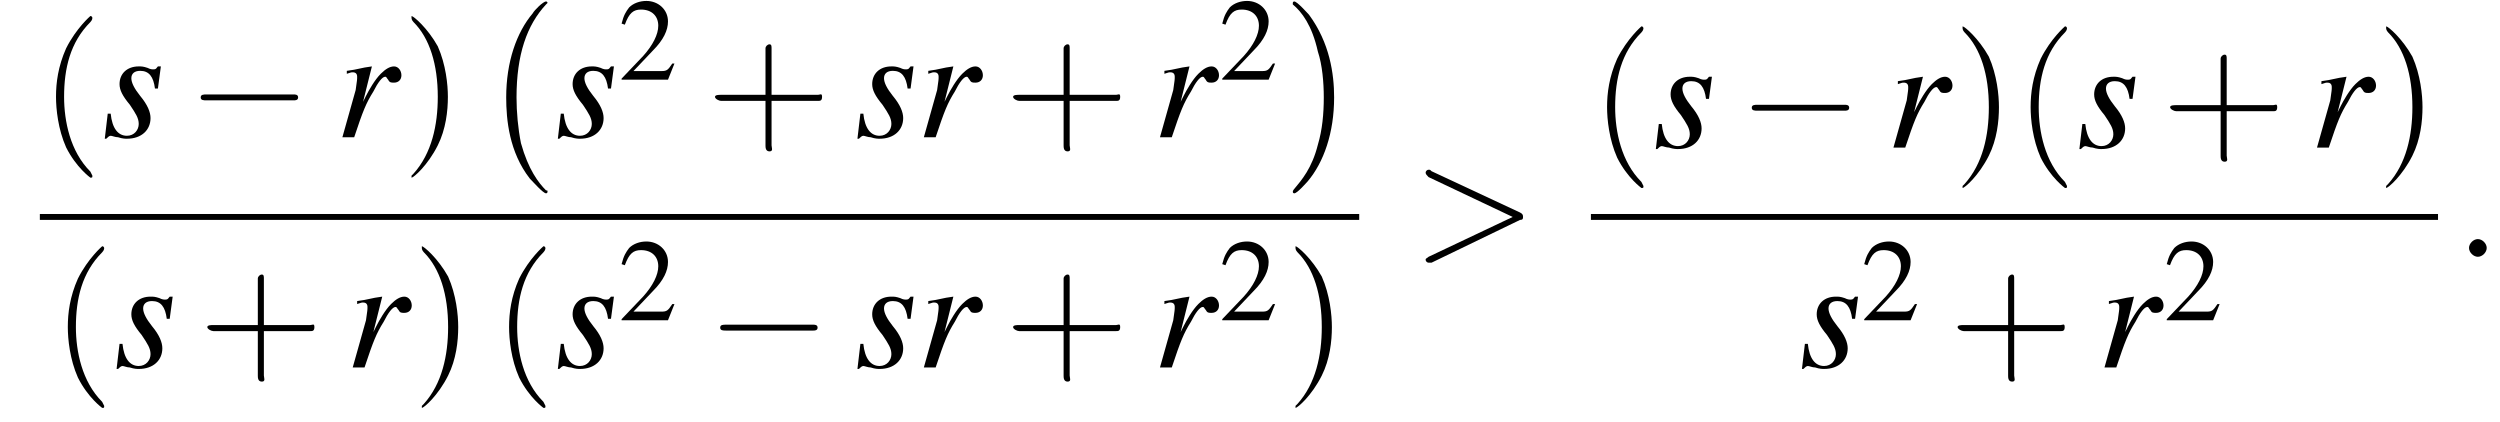 <?xml version='1.0' encoding='UTF-8'?>
<!---11.1-->
<svg height='28.6pt' version='1.1' viewBox='151.9 69.7 169.4 28.6' width='169.4pt' xmlns='http://www.w3.org/2000/svg' xmlns:xlink='http://www.w3.org/1999/xlink'>
<defs>
<path d='M4.5 12.5C4.5 12.4 4.5 12.4 4.4 12.4C3.9 11.9 3.2 11 2.7 9.2C2.5 8.2 2.4 7.1 2.4 6.1C2.4 3.2 3.1 1.2 4.4 -0.2C4.5 -0.3 4.5 -0.3 4.5 -0.3C4.5 -0.4 4.4 -0.4 4.4 -0.4C4.2 -0.4 3.6 0.2 3.5 0.4C2.4 1.7 1.7 3.7 1.7 6.1C1.7 7.6 1.9 9.8 3.3 11.6C3.5 11.8 4.2 12.6 4.4 12.6C4.4 12.6 4.5 12.6 4.5 12.5Z' id='g1-0'/>
<path d='M3.3 6.1C3.3 4.5 3 2.4 1.6 0.5C1.5 0.4 0.8 -0.4 0.6 -0.4C0.6 -0.4 0.5 -0.4 0.5 -0.3C0.5 -0.3 0.5 -0.2 0.5 -0.2C1.1 0.3 1.8 1.2 2.2 3C2.5 3.9 2.6 5.1 2.6 6.1C2.6 7.2 2.5 8.3 2.2 9.3C1.8 10.9 1.1 11.7 0.6 12.3C0.5 12.4 0.5 12.5 0.5 12.5C0.5 12.6 0.6 12.6 0.6 12.6C0.8 12.6 1.4 11.9 1.5 11.8C2.6 10.5 3.3 8.5 3.3 6.1Z' id='g1-1'/>
<path d='M7.2 -2.5C7.3 -2.5 7.5 -2.5 7.5 -2.7S7.3 -2.9 7.2 -2.9H1.3C1.1 -2.9 0.9 -2.9 0.9 -2.7S1.1 -2.5 1.3 -2.5H7.2Z' id='g6-0'/>
<path d='M2.6 1.9C2.6 1.9 2.6 1.9 2.5 1.7C1.5 0.7 1.2 -0.8 1.2 -2C1.2 -3.4 1.5 -4.7 2.5 -5.7C2.6 -5.8 2.6 -5.9 2.6 -5.9C2.6 -5.9 2.6 -6 2.5 -6C2.5 -6 1.8 -5.4 1.3 -4.4C0.9 -3.5 0.8 -2.7 0.8 -2C0.8 -1.4 0.9 -0.4 1.3 0.5C1.8 1.5 2.5 2 2.5 2C2.6 2 2.6 2 2.6 1.9Z' id='g17-40'/>
<path d='M2.3 -2C2.3 -2.6 2.2 -3.6 1.8 -4.5C1.3 -5.4 0.6 -6 0.5 -6C0.5 -6 0.5 -5.9 0.5 -5.9C0.5 -5.9 0.5 -5.8 0.6 -5.7C1.4 -4.9 1.8 -3.6 1.8 -2C1.8 -0.6 1.5 0.8 0.6 1.8C0.5 1.9 0.5 1.9 0.5 1.9C0.5 2 0.5 2 0.5 2C0.6 2 1.3 1.4 1.8 0.4C2.2 -0.4 2.3 -1.3 2.3 -2Z' id='g17-41'/>
<path d='M3.2 -1.8H5.5C5.6 -1.8 5.7 -1.8 5.7 -2S5.6 -2.1 5.5 -2.1H3.2V-4.4C3.2 -4.5 3.2 -4.6 3.1 -4.6S2.9 -4.5 2.9 -4.4V-2.1H0.7C0.6 -2.1 0.4 -2.1 0.4 -2S0.6 -1.8 0.7 -1.8H2.9V0.4C2.9 0.5 2.9 0.7 3.1 0.7S3.2 0.5 3.2 0.4V-1.8Z' id='g17-43'/>
<path d='M5.2 -1.5L5 -1.5C4.6 -0.9 4.5 -0.8 4 -0.8H1.4L3.2 -2.7C4.2 -3.7 4.6 -4.6 4.6 -5.4C4.6 -6.5 3.7 -7.3 2.6 -7.3C2 -7.3 1.4 -7.1 1 -6.7C0.7 -6.3 0.5 -6 0.3 -5.2L0.6 -5.1C1 -6.2 1.4 -6.5 2.1 -6.5C3.1 -6.5 3.7 -5.9 3.7 -5C3.7 -4.2 3.2 -3.2 2.3 -2.2L0.3 -0.1V0H4.6L5.2 -1.5Z' id='g8-50'/>
<path d='M1.3 0C1.9 -1.8 2.1 -2.3 2.6 -3.1C2.9 -3.7 3.2 -4.1 3.4 -4.1C3.5 -4.1 3.5 -4 3.6 -3.9C3.7 -3.7 3.8 -3.7 4 -3.7C4.3 -3.7 4.5 -3.9 4.5 -4.2S4.3 -4.8 4 -4.8C3.7 -4.8 3.4 -4.6 3.1 -4.3C2.7 -3.9 2.3 -3.2 2.1 -2.8L1.9 -2.4L2.5 -4.8L2.5 -4.8C1.7 -4.7 1.6 -4.6 0.8 -4.5V-4.3C1.1 -4.4 1.1 -4.4 1.2 -4.4C1.4 -4.4 1.5 -4.3 1.5 -4.1C1.5 -3.9 1.5 -3.9 1.4 -3.2L0.5 0H1.3Z' id='g13-114'/>
<path d='M0.4 -1.6L0.2 0.1H0.3C0.4 0 0.5 -0.1 0.6 -0.1C0.7 -0.1 0.9 0 1.1 0C1.4 0.1 1.6 0.1 1.7 0.1C2.7 0.1 3.3 -0.5 3.3 -1.3C3.3 -1.7 3.1 -2.2 2.6 -2.8C2.2 -3.3 2 -3.7 2 -4C2 -4.3 2.2 -4.5 2.6 -4.5C3.2 -4.5 3.5 -4.1 3.6 -3.3H3.8L4 -4.8H3.8C3.7 -4.7 3.7 -4.6 3.5 -4.6C3.4 -4.6 3.3 -4.6 3.1 -4.7C2.8 -4.8 2.7 -4.8 2.5 -4.8C1.7 -4.8 1.2 -4.3 1.2 -3.6C1.2 -3.2 1.4 -2.8 1.9 -2.2C2.3 -1.6 2.5 -1.3 2.5 -0.9C2.5 -0.5 2.2 -0.1 1.7 -0.1C1.1 -0.1 0.7 -0.6 0.6 -1.6H0.4Z' id='g13-115'/>
<path d='M2.1 -0.6C2.1 -0.9 1.8 -1.2 1.5 -1.2S0.9 -0.9 0.9 -0.6S1.2 0 1.5 0S2.1 -0.3 2.1 -0.6Z' id='g12-58'/>
<path d='M7.3 -2.5C7.5 -2.5 7.5 -2.6 7.5 -2.7S7.5 -2.9 7.3 -3L1.3 -5.8C1.2 -5.9 1.2 -5.9 1.1 -5.9C1 -5.9 0.9 -5.8 0.9 -5.7C0.9 -5.6 1 -5.5 1.1 -5.4L6.8 -2.7L1.1 0C1 0.1 0.9 0.1 0.9 0.2C0.9 0.3 1 0.4 1.1 0.4C1.2 0.4 1.2 0.4 1.3 0.4L7.3 -2.5Z' id='g12-62'/>
<use id='g16-50' transform='scale(0.731)' xlink:href='#g8-50'/>
<use id='g21-40' transform='scale(1.369)' xlink:href='#g17-40'/>
<use id='g21-41' transform='scale(1.369)' xlink:href='#g17-41'/>
<use id='g21-43' transform='scale(1.369)' xlink:href='#g17-43'/>
</defs>
<g id='page1'>

<use x='154.6' xlink:href='#g21-40' y='79'/>
<use x='158.8' xlink:href='#g13-115' y='79'/>
<use x='164.6' xlink:href='#g6-0' y='79'/>
<use x='174.6' xlink:href='#g13-114' y='79'/>
<use x='179.1' xlink:href='#g21-41' y='79'/>
<use x='184.5' xlink:href='#g1-0' y='70.2'/>
<use x='189.5' xlink:href='#g13-115' y='79'/>
<use x='193.8' xlink:href='#g16-50' y='75.1'/>
<use x='199.8' xlink:href='#g21-43' y='79'/>
<use x='209.8' xlink:href='#g13-115' y='79'/>
<use x='214' xlink:href='#g13-114' y='79'/>
<use x='220' xlink:href='#g21-43' y='79'/>
<use x='230' xlink:href='#g13-114' y='79'/>
<use x='234.5' xlink:href='#g16-50' y='75.1'/>
<use x='239' xlink:href='#g1-1' y='70.2'/>
<rect height='0.4' width='89.4' x='154.6' y='84.2'/>
<use x='155.4' xlink:href='#g21-40' y='94.6'/>
<use x='159.6' xlink:href='#g13-115' y='94.6'/>
<use x='165.4' xlink:href='#g21-43' y='94.6'/>
<use x='175.3' xlink:href='#g13-114' y='94.6'/>
<use x='179.8' xlink:href='#g21-41' y='94.6'/>
<use x='185.3' xlink:href='#g21-40' y='94.6'/>
<use x='189.5' xlink:href='#g13-115' y='94.6'/>
<use x='193.8' xlink:href='#g16-50' y='91.4'/>
<use x='199.8' xlink:href='#g6-0' y='94.6'/>
<use x='209.8' xlink:href='#g13-115' y='94.6'/>
<use x='214' xlink:href='#g13-114' y='94.6'/>
<use x='220' xlink:href='#g21-43' y='94.6'/>
<use x='230' xlink:href='#g13-114' y='94.6'/>
<use x='234.5' xlink:href='#g16-50' y='91.4'/>
<use x='239' xlink:href='#g21-41' y='94.6'/>
<use x='247.6' xlink:href='#g12-62' y='87.1'/>
<use x='259.7' xlink:href='#g21-40' y='79.7'/>
<use x='263.9' xlink:href='#g13-115' y='79.7'/>
<use x='269.7' xlink:href='#g6-0' y='79.7'/>
<use x='279.7' xlink:href='#g13-114' y='79.7'/>
<use x='284.2' xlink:href='#g21-41' y='79.7'/>
<use x='288.4' xlink:href='#g21-40' y='79.7'/>
<use x='292.6' xlink:href='#g13-115' y='79.7'/>
<use x='298.4' xlink:href='#g21-43' y='79.7'/>
<use x='308.4' xlink:href='#g13-114' y='79.7'/>
<use x='312.9' xlink:href='#g21-41' y='79.7'/>
<rect height='0.4' width='57.4' x='259.7' y='84.2'/>
<use x='273.8' xlink:href='#g13-115' y='94.6'/>
<use x='278' xlink:href='#g16-50' y='91.4'/>
<use x='284' xlink:href='#g21-43' y='94.6'/>
<use x='294' xlink:href='#g13-114' y='94.6'/>
<use x='298.5' xlink:href='#g16-50' y='91.4'/>
<use x='318.3' xlink:href='#g12-58' y='87.1'/>
</g>
</svg>